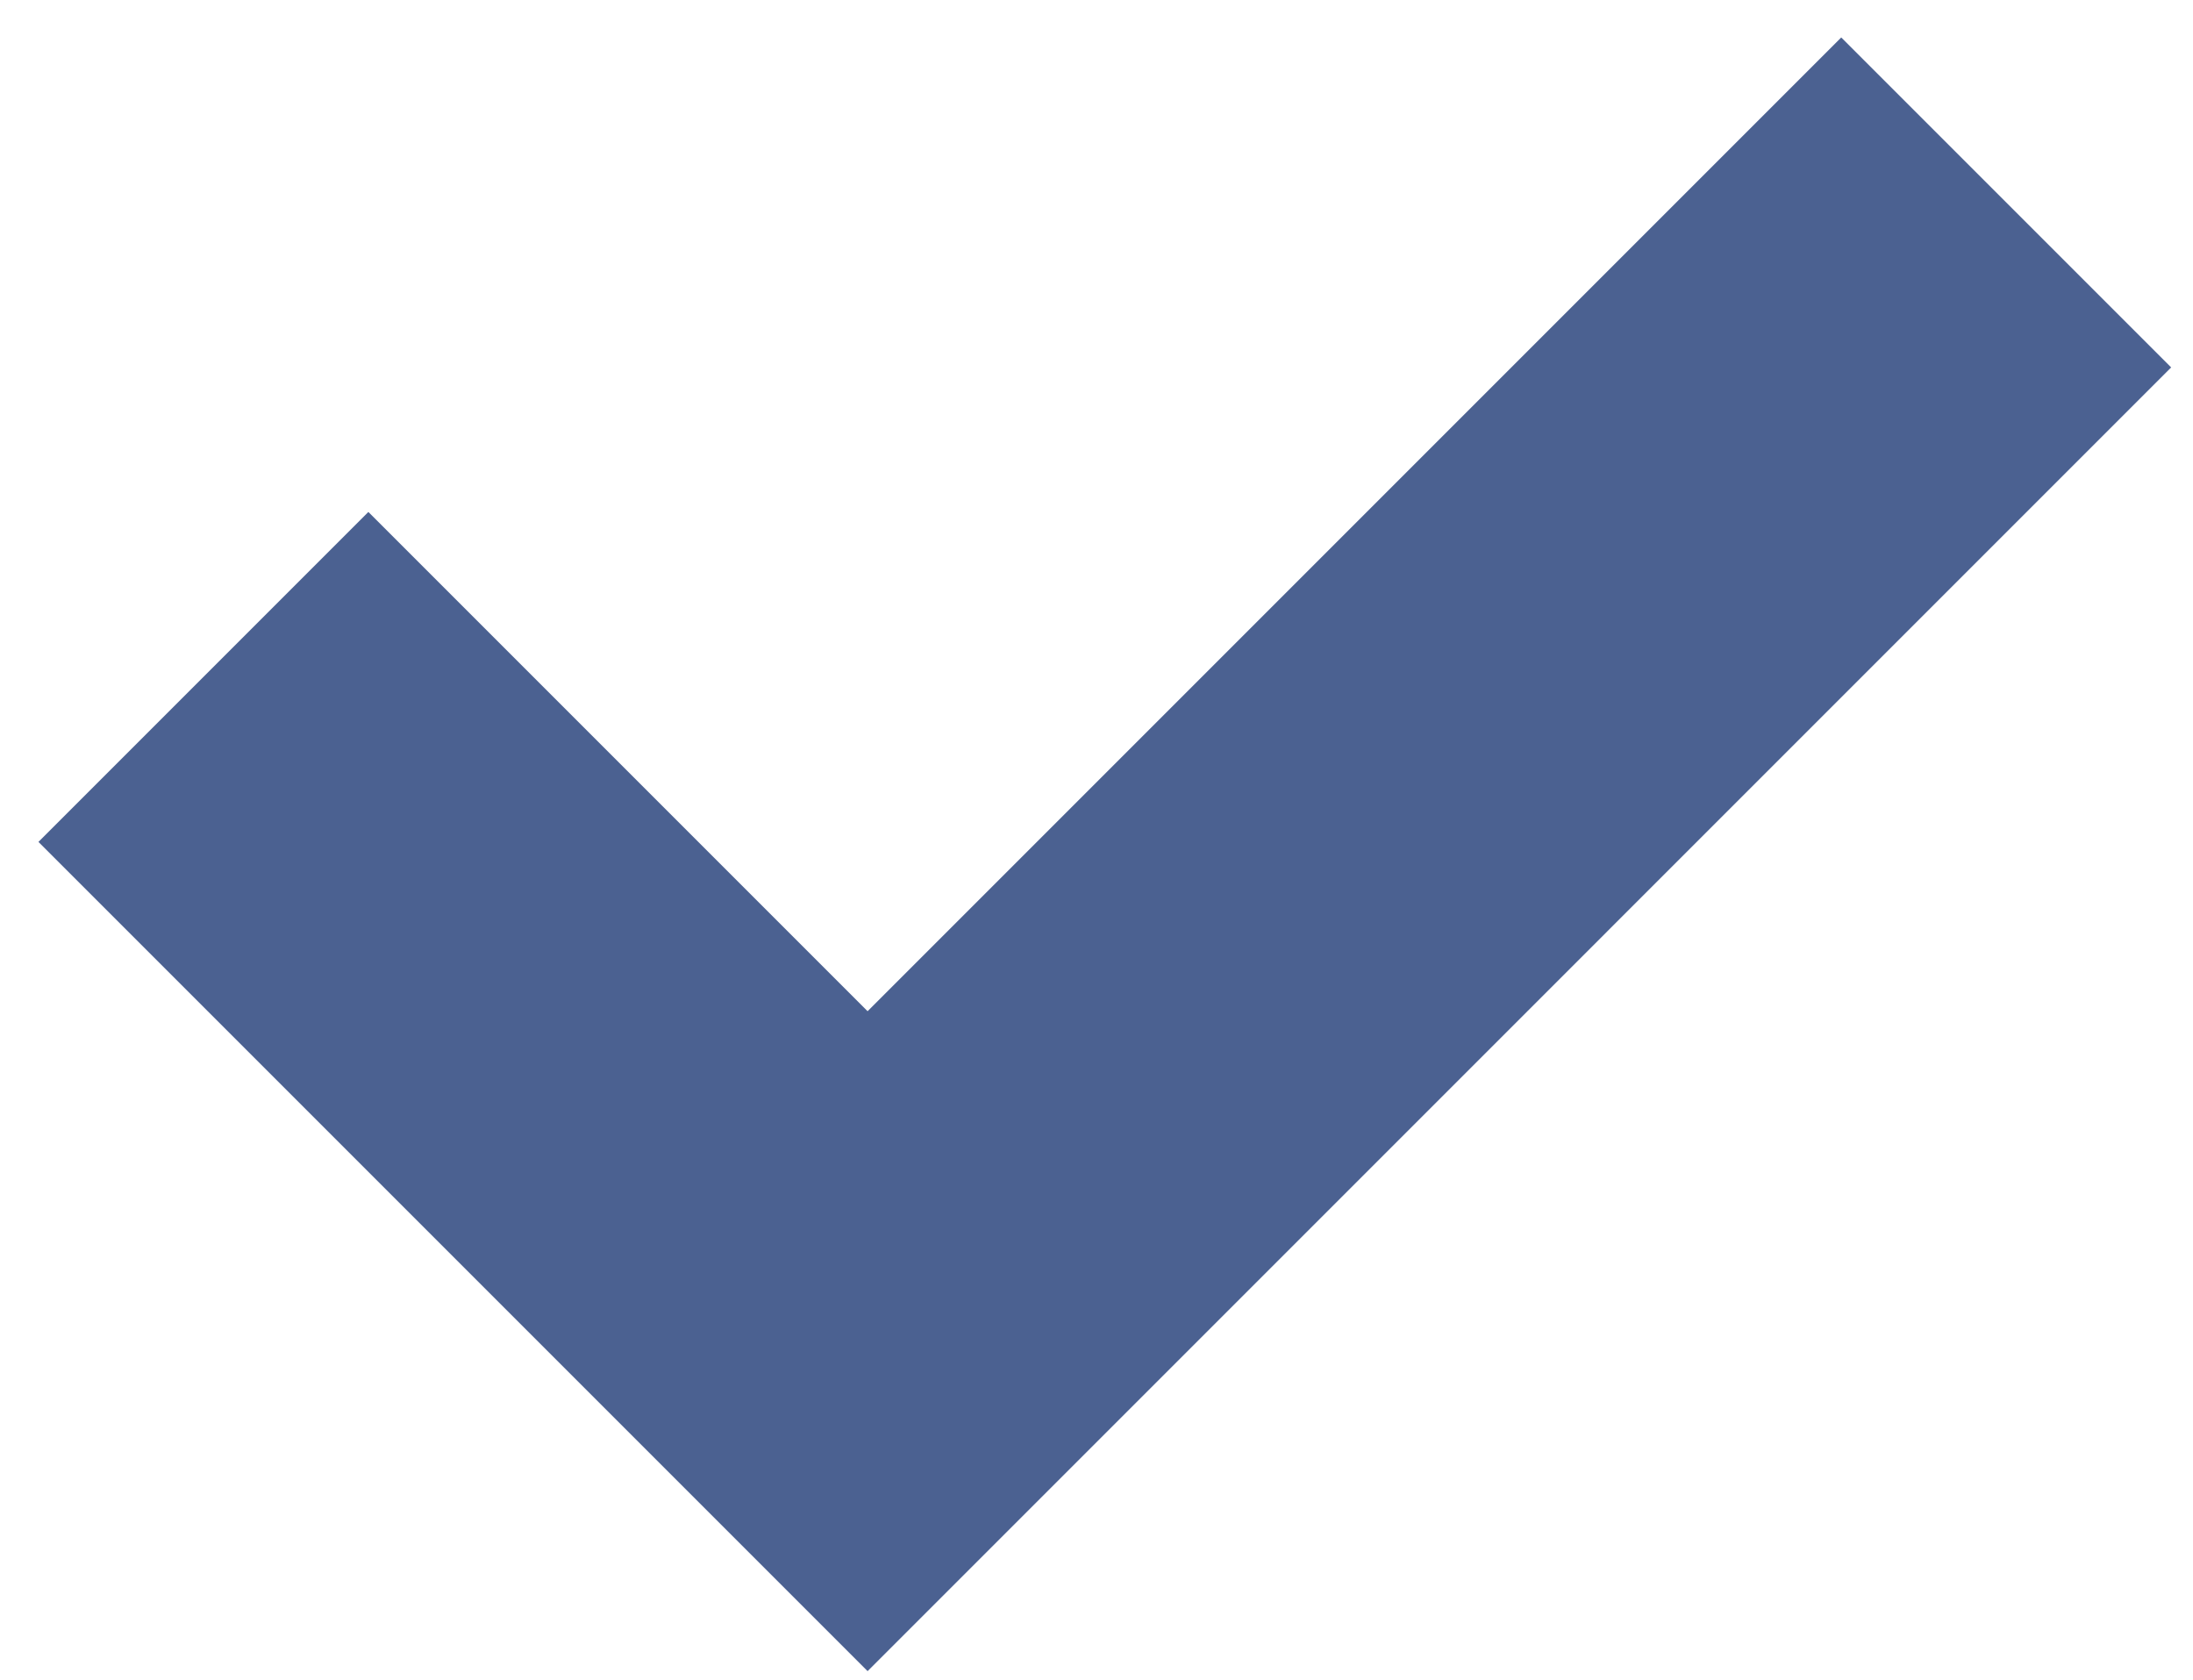 <svg width="47" height="36" viewBox="0 0 47 36" fill="none" xmlns="http://www.w3.org/2000/svg">
<path fill-rule="evenodd" clip-rule="evenodd" d="M46.532 7.874L18.594 35.812L0.824 18.042L7.895 10.971L18.594 21.67L39.461 0.803L46.532 7.874Z" fill="#4B6191"/>
</svg>
